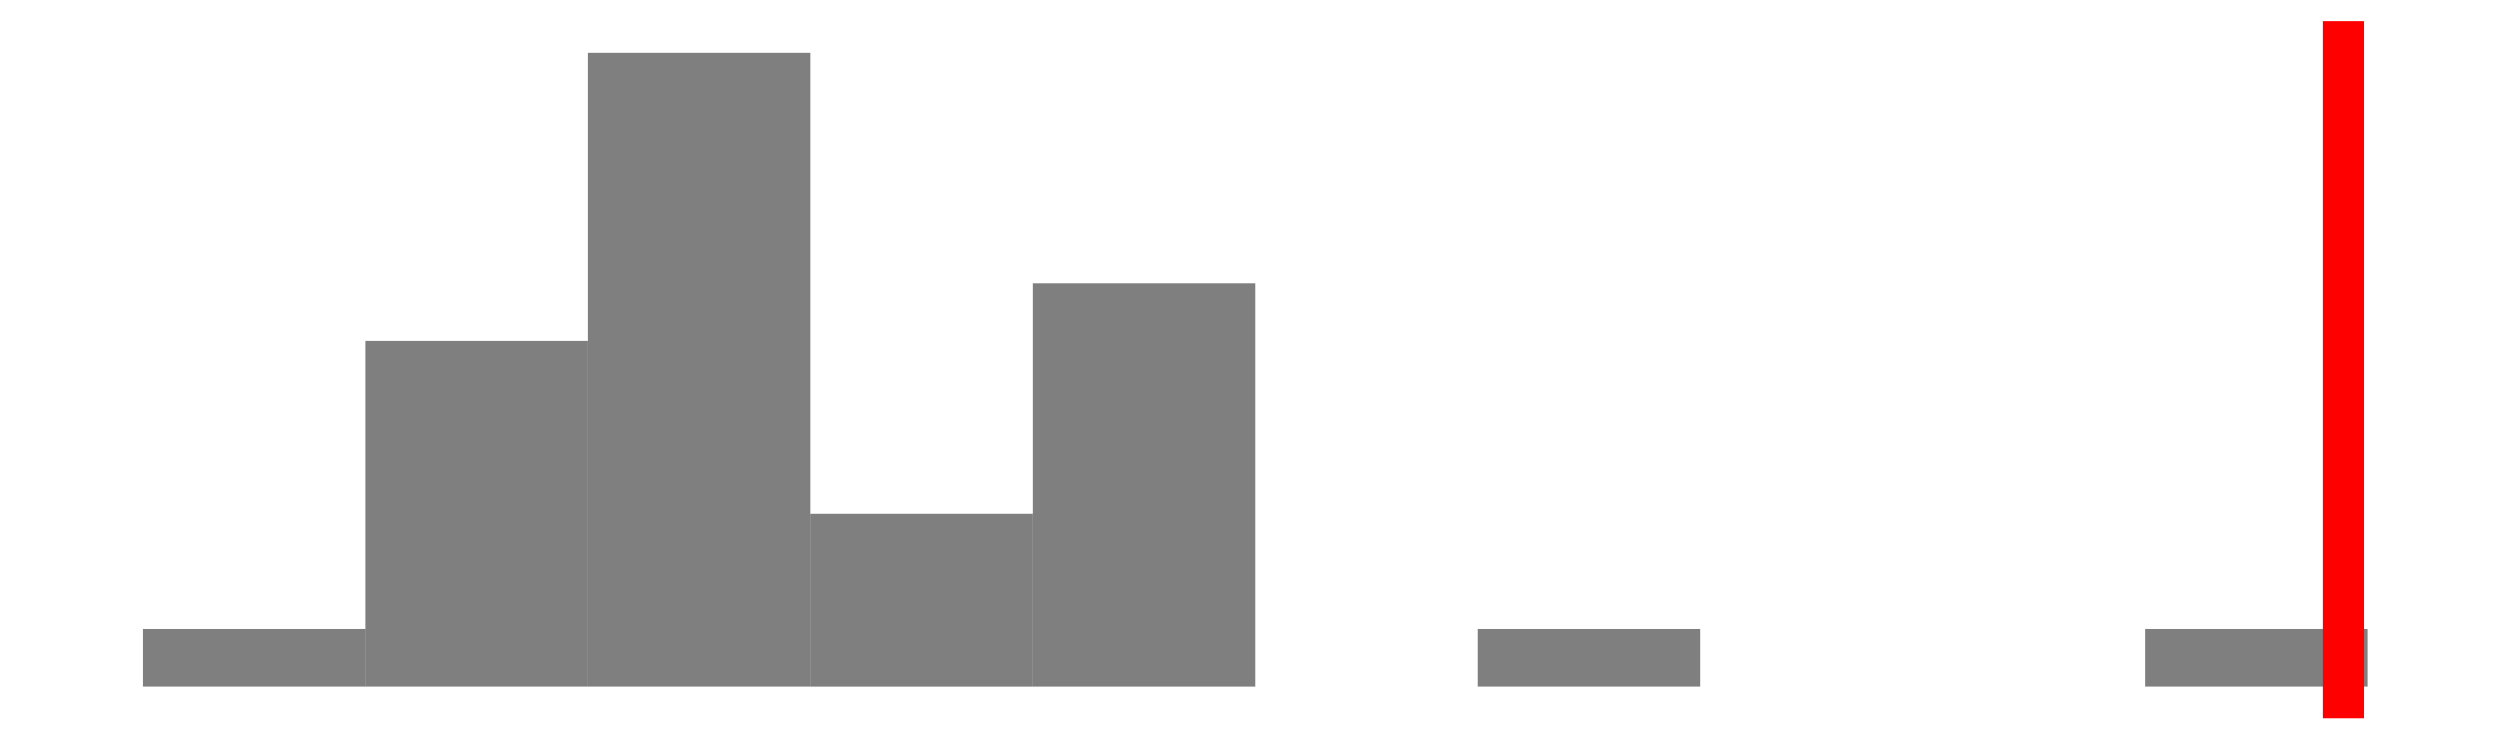 <?xml version='1.0' encoding='UTF-8' ?>
<svg xmlns='http://www.w3.org/2000/svg' xmlns:xlink='http://www.w3.org/1999/xlink' viewBox='0 0 648.00 194.40'>
<defs>
  <style type='text/css'><![CDATA[
    line, polyline, polygon, path, rect, circle {
      fill: none;
      stroke: #000000;
      stroke-linecap: round;
      stroke-linejoin: round;
      stroke-miterlimit: 10.00;
    }
  ]]></style>
</defs>
<rect width='100%' height='100%' style='stroke: none; fill: none;'/>
<rect x='0.00' y='-0' width='648.00' height='194.40' style='stroke-width: 1.07; stroke: none;' />
<defs>
  <clipPath id='cpOC4yMnw2NDIuNTJ8MTg2LjE4fDUuNDg='>
    <rect x='8.22' y='5.48' width='634.30' height='180.70' />
  </clipPath>
</defs>
<rect x='8.22' y='5.48' width='634.30' height='180.70' style='stroke-width: 1.07; stroke: none;' clip-path='url(#cpOC4yMnw2NDIuNTJ8MTg2LjE4fDUuNDg=)' />
<rect x='37.05' y='163.03' width='57.66' height='14.93' style='stroke-width: 1.07; stroke: none; stroke-linecap: square; stroke-linejoin: miter; fill: #000000; fill-opacity: 0.50;' clip-path='url(#cpOC4yMnw2NDIuNTJ8MTg2LjE4fDUuNDg=)' />
<rect x='94.71' y='88.36' width='57.66' height='89.60' style='stroke-width: 1.07; stroke: none; stroke-linecap: square; stroke-linejoin: miter; fill: #000000; fill-opacity: 0.50;' clip-path='url(#cpOC4yMnw2NDIuNTJ8MTg2LjE4fDUuNDg=)' />
<rect x='152.38' y='13.69' width='57.66' height='164.27' style='stroke-width: 1.07; stroke: none; stroke-linecap: square; stroke-linejoin: miter; fill: #000000; fill-opacity: 0.50;' clip-path='url(#cpOC4yMnw2NDIuNTJ8MTg2LjE4fDUuNDg=)' />
<rect x='210.04' y='133.17' width='57.66' height='44.80' style='stroke-width: 1.07; stroke: none; stroke-linecap: square; stroke-linejoin: miter; fill: #000000; fill-opacity: 0.50;' clip-path='url(#cpOC4yMnw2NDIuNTJ8MTg2LjE4fDUuNDg=)' />
<rect x='267.71' y='73.43' width='57.66' height='104.54' style='stroke-width: 1.07; stroke: none; stroke-linecap: square; stroke-linejoin: miter; fill: #000000; fill-opacity: 0.50;' clip-path='url(#cpOC4yMnw2NDIuNTJ8MTg2LjE4fDUuNDg=)' />
<rect x='325.37' y='177.97' width='57.66' height='0.00' style='stroke-width: 1.07; stroke: none; stroke-linecap: square; stroke-linejoin: miter; fill: #000000; fill-opacity: 0.50;' clip-path='url(#cpOC4yMnw2NDIuNTJ8MTg2LjE4fDUuNDg=)' />
<rect x='383.03' y='163.03' width='57.66' height='14.93' style='stroke-width: 1.07; stroke: none; stroke-linecap: square; stroke-linejoin: miter; fill: #000000; fill-opacity: 0.50;' clip-path='url(#cpOC4yMnw2NDIuNTJ8MTg2LjE4fDUuNDg=)' />
<rect x='440.70' y='177.97' width='57.66' height='0.00' style='stroke-width: 1.07; stroke: none; stroke-linecap: square; stroke-linejoin: miter; fill: #000000; fill-opacity: 0.50;' clip-path='url(#cpOC4yMnw2NDIuNTJ8MTg2LjE4fDUuNDg=)' />
<rect x='498.36' y='177.97' width='57.66' height='0.00' style='stroke-width: 1.07; stroke: none; stroke-linecap: square; stroke-linejoin: miter; fill: #000000; fill-opacity: 0.50;' clip-path='url(#cpOC4yMnw2NDIuNTJ8MTg2LjE4fDUuNDg=)' />
<rect x='556.02' y='163.03' width='57.66' height='14.93' style='stroke-width: 1.07; stroke: none; stroke-linecap: square; stroke-linejoin: miter; fill: #000000; fill-opacity: 0.50;' clip-path='url(#cpOC4yMnw2NDIuNTJ8MTg2LjE4fDUuNDg=)' />
<line x1='607.42' y1='186.18' x2='607.42' y2='5.48' style='stroke-width: 10.67; stroke: #FF0000; stroke-linecap: butt;' clip-path='url(#cpOC4yMnw2NDIuNTJ8MTg2LjE4fDUuNDg=)' />
<defs>
  <clipPath id='cpMC4wMHw2NDguMDB8MTk0LjQwfDAuMDA='>
    <rect x='0.00' y='0.00' width='648.00' height='194.40' />
  </clipPath>
</defs>
</svg>
